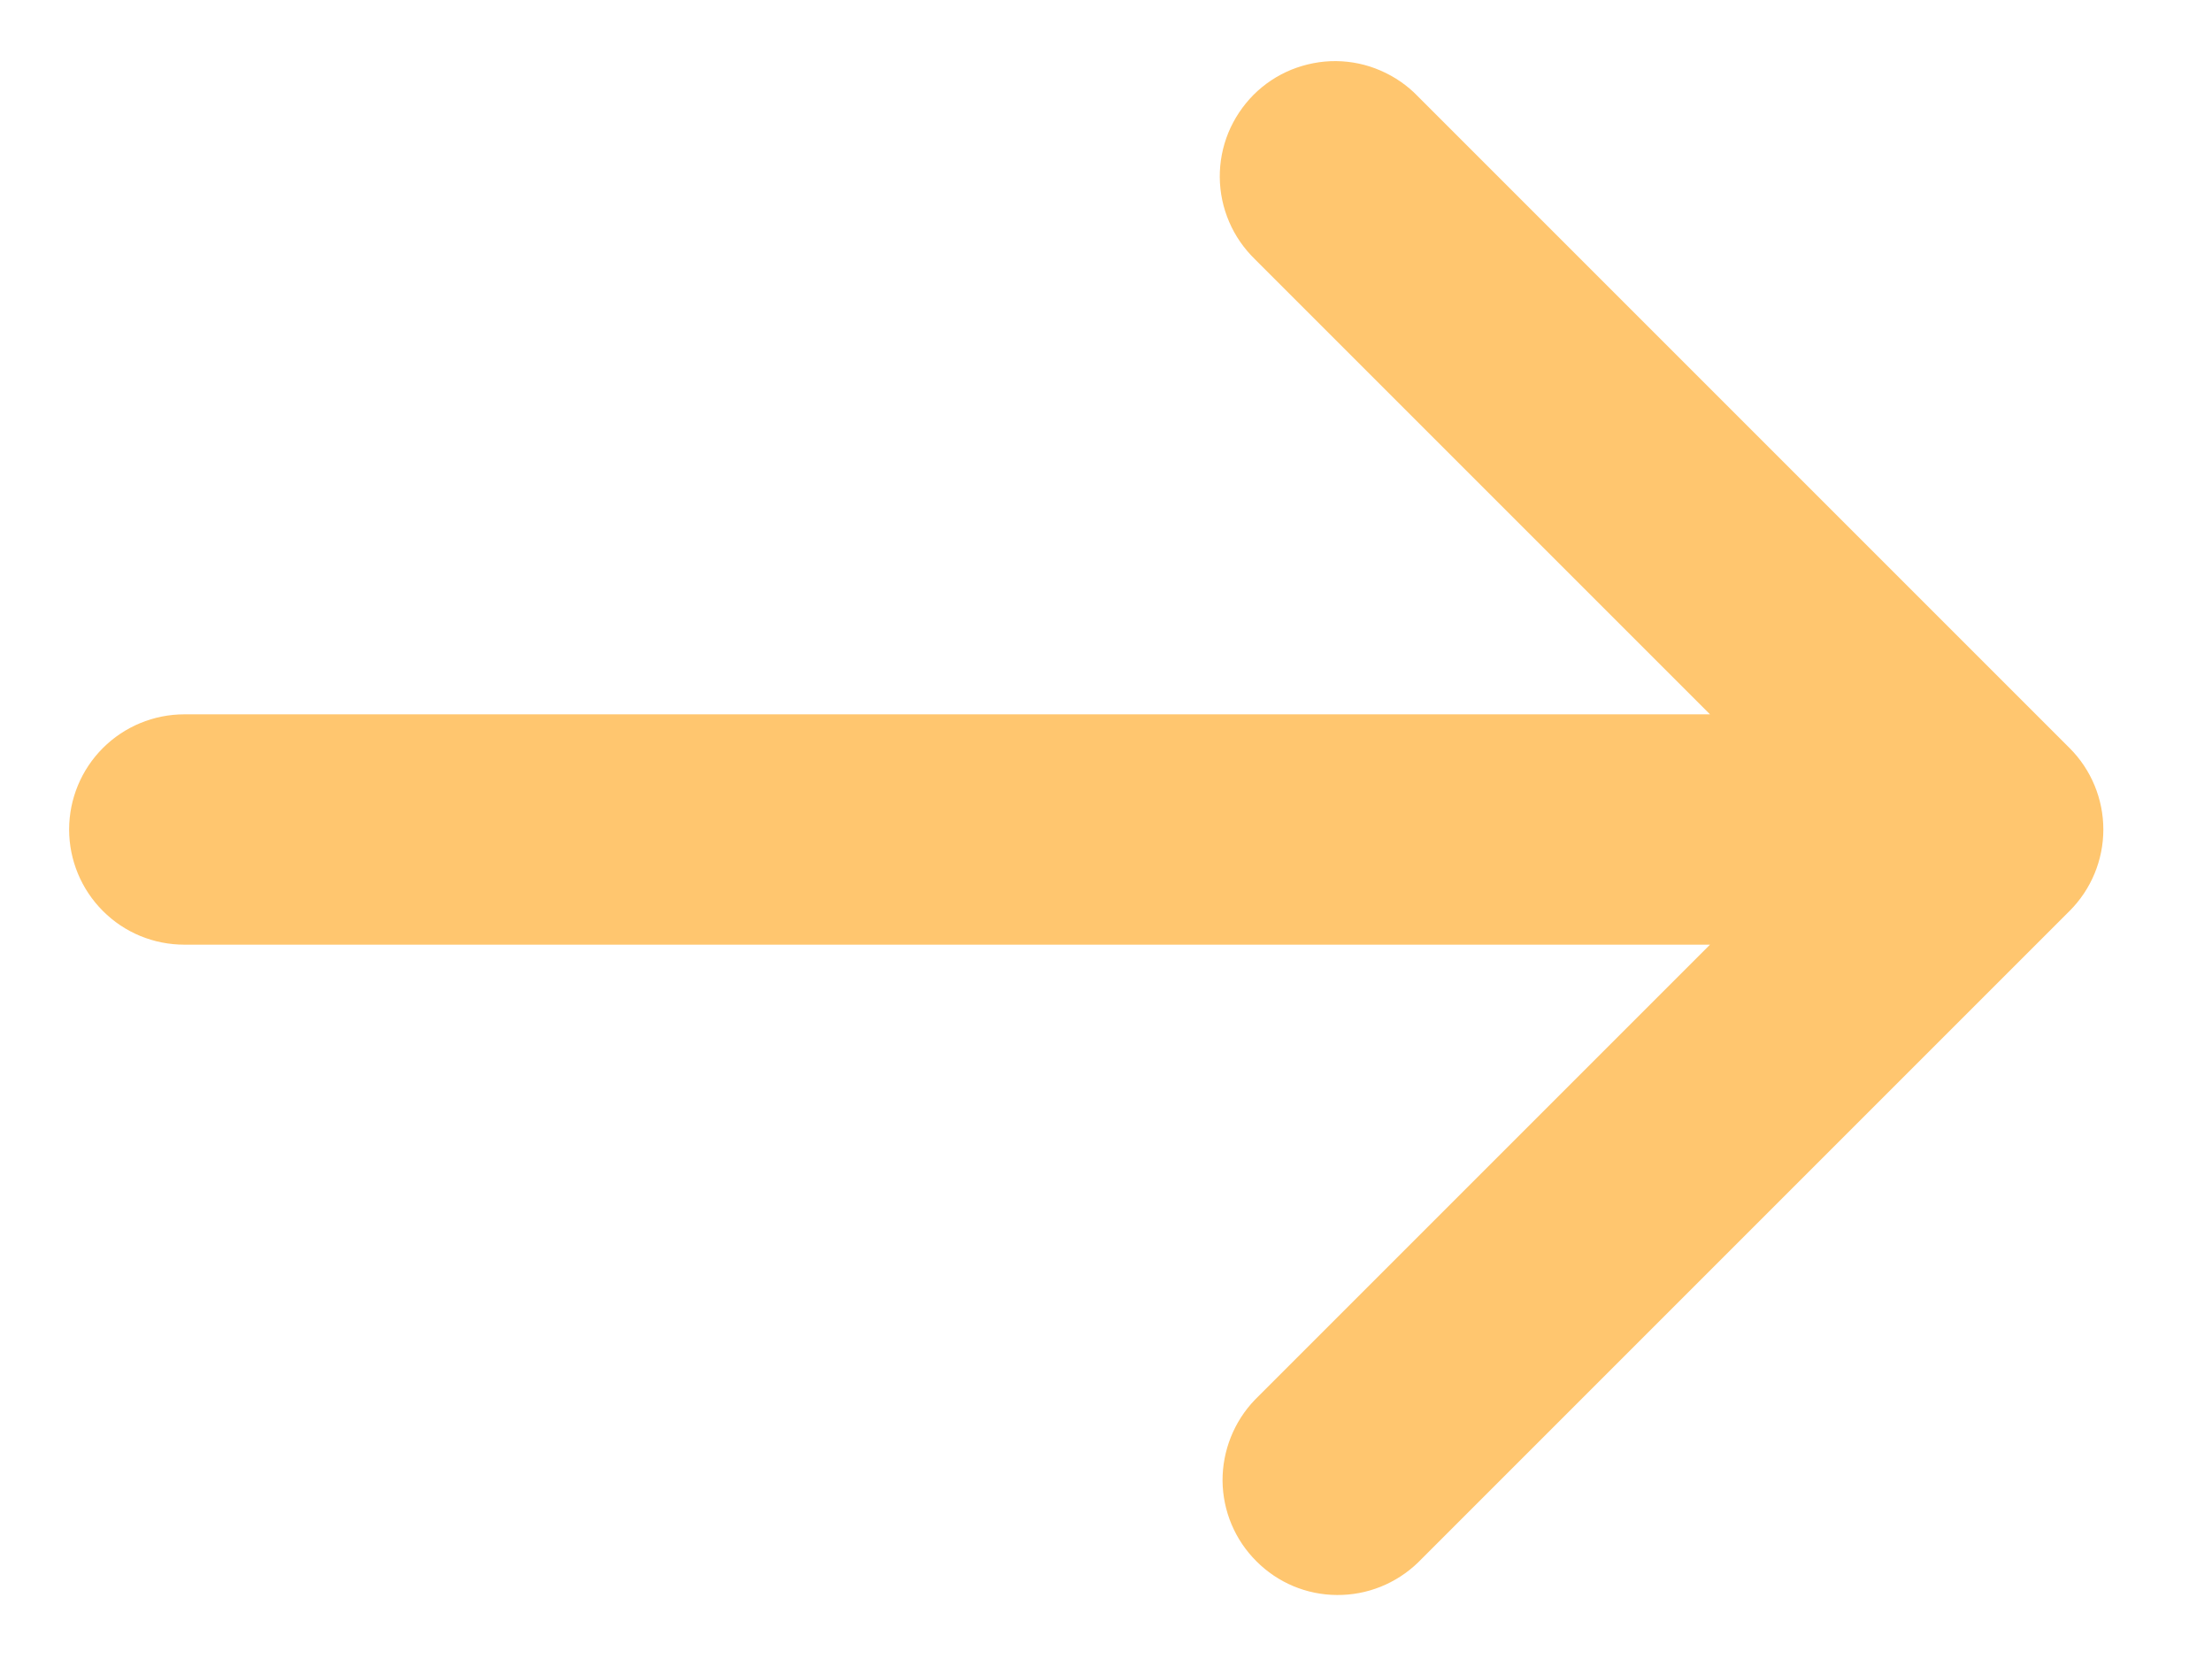 <svg width="16" height="12" viewBox="0 0 16 12" fill="none" xmlns="http://www.w3.org/2000/svg">
<path d="M14.97 6.589C15.126 6.433 15.214 6.221 15.214 6C15.214 5.779 15.126 5.567 14.97 5.411L10.256 0.697C10.179 0.617 10.087 0.554 9.985 0.51C9.884 0.466 9.774 0.443 9.664 0.442C9.553 0.441 9.443 0.463 9.341 0.504C9.238 0.546 9.145 0.608 9.067 0.686C8.989 0.765 8.927 0.858 8.885 0.96C8.843 1.063 8.822 1.172 8.823 1.283C8.824 1.394 8.847 1.503 8.891 1.605C8.934 1.706 8.998 1.798 9.077 1.875L12.369 5.167L1.333 5.167C1.112 5.167 0.9 5.255 0.744 5.411C0.588 5.567 0.5 5.779 0.5 6C0.5 6.221 0.588 6.433 0.744 6.589C0.9 6.746 1.112 6.833 1.333 6.833L12.369 6.833L9.077 10.125C8.926 10.282 8.842 10.493 8.843 10.711C8.845 10.93 8.933 11.139 9.088 11.293C9.242 11.448 9.451 11.536 9.67 11.537C9.888 11.539 10.098 11.455 10.256 11.303L14.97 6.589Z" fill="#FFC66F"/>
</svg>
